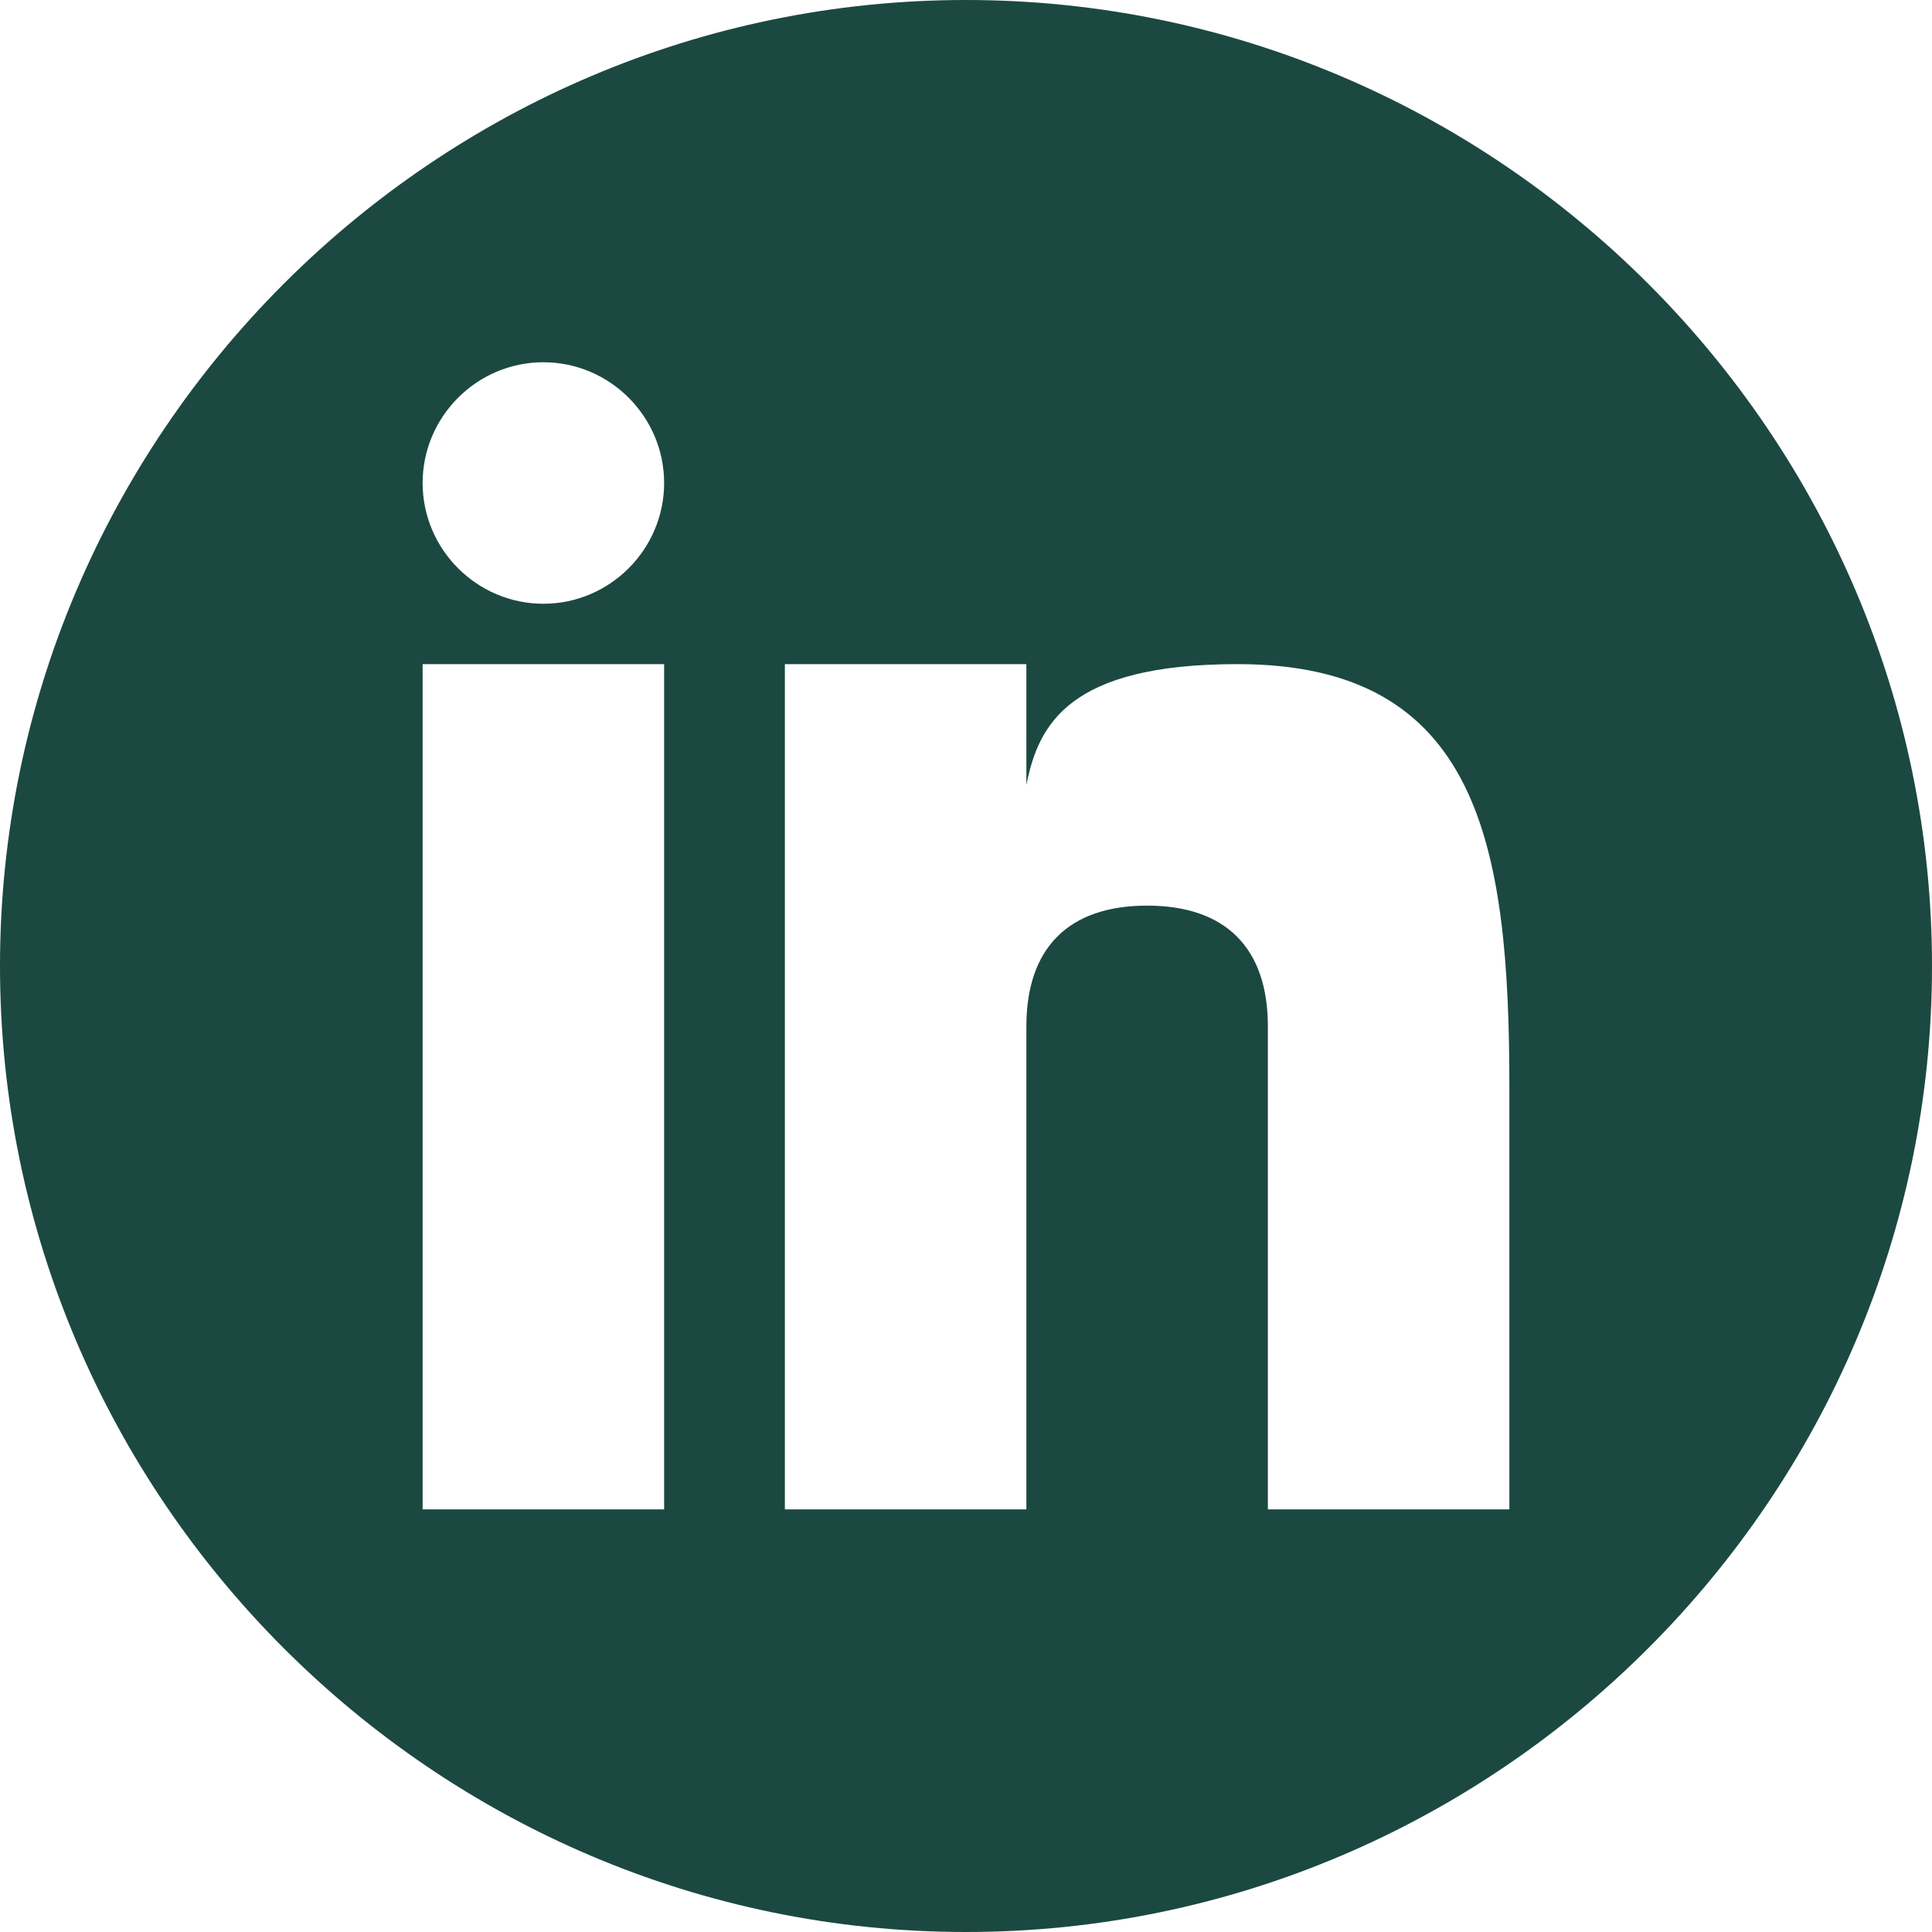 <?xml version="1.0" encoding="utf-8"?>
<svg version="1.1" id="Layer_1" xmlns="http://www.w3.org/2000/svg" xmlns:xlink="http://www.w3.org/1999/xlink" x="0px" y="0px"
	 viewBox="0 0 32 32" style="enable-background:new 0 0 32 32;" xml:space="preserve">
<style type="text/css">
	.st0{fill-rule:evenodd;clip-rule:evenodd;fill:#1C4842;}
</style>
<path class="st0" d="M16,0C7.2,0,0,7.2,0,16s7.2,16,16,16s16-7.2,16-16S24.8,0,16,0z M11,25H7V11h4V25z M9,10c-1.1,0-2-0.9-2-2
	s0.9-2,2-2s2,0.9,2,2S10.1,10,9,10z M25,25h-4v-8c0-1.3-0.7-2-2-2c-1.3,0-2,0.7-2,2v8h-4V11h4v2c0.2-1,0.7-2,3.5-2c4,0,4.5,3,4.5,7
	V25z"/>
</svg>
